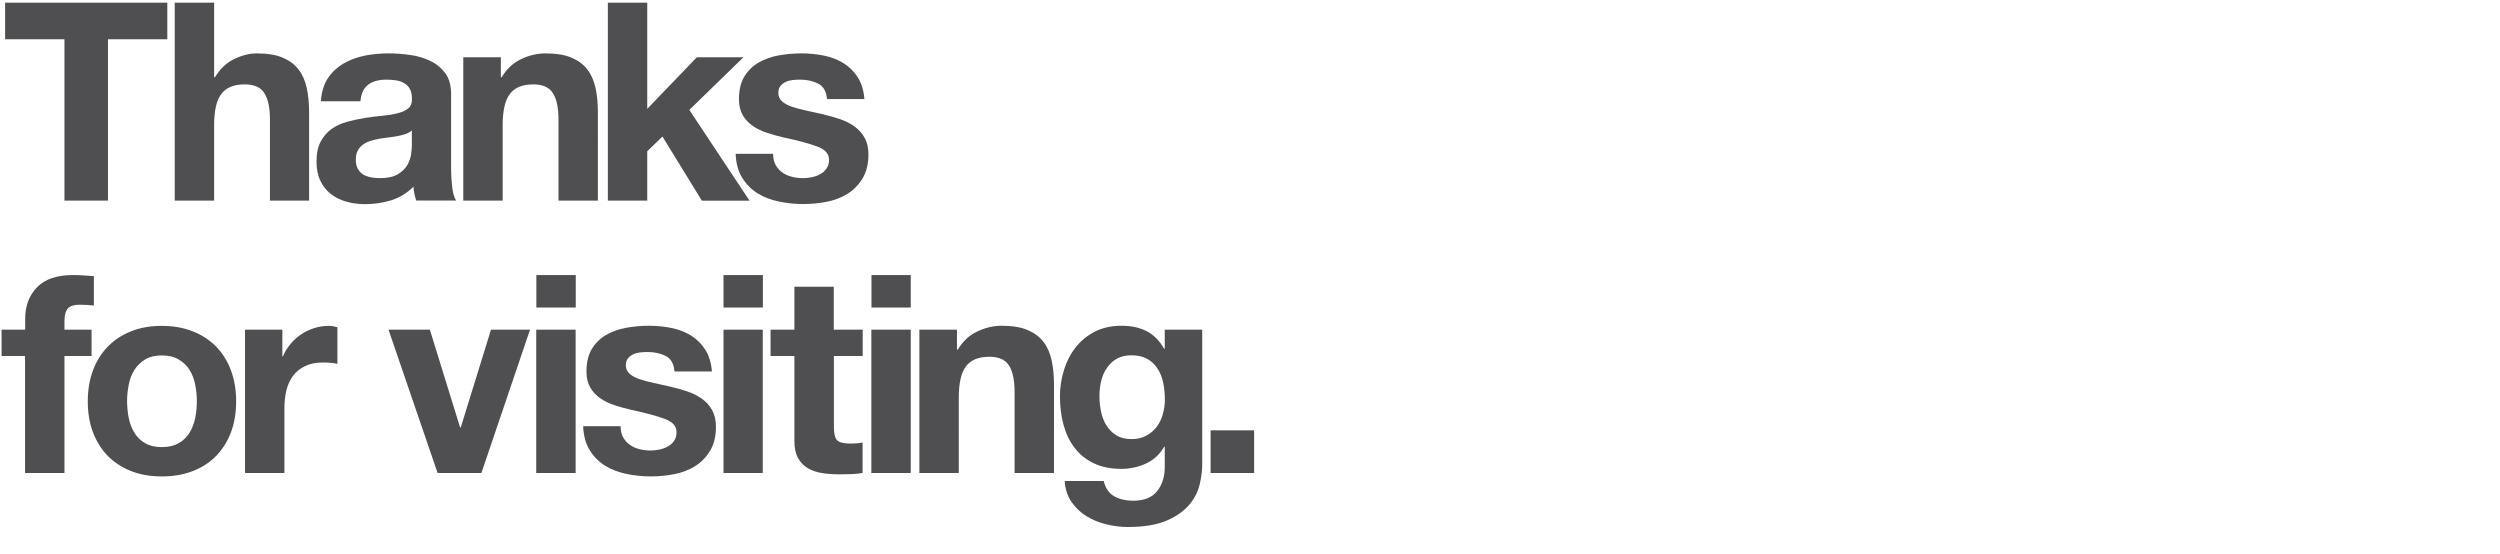 <?xml version="1.0" encoding="utf-8"?>
<!-- Generator: Adobe Illustrator 28.1.0, SVG Export Plug-In . SVG Version: 6.00 Build 0)  -->
<svg version="1.1" id="Layer_1" xmlns:v="https://vecta.io/nano"
	 xmlns="http://www.w3.org/2000/svg" xmlns:xlink="http://www.w3.org/1999/xlink" x="0px" y="0px" viewBox="0 0 2056 456"
	 style="enable-background:new 0 0 2056 456;" xml:space="preserve">
<style type="text/css">
	.st0{fill:#4F4F51;}
</style>
<g>
	<path class="st0" d="M4.2,32.3V2.2h133.4v30.1H88.8V165H53V32.3H4.2z M176.1,2.2v61.3h0.7c4.1-6.8,9.3-11.8,15.7-14.9
		s12.6-4.7,18.7-4.7c8.7,0,15.8,1.2,21.3,3.5c5.5,2.4,9.9,5.6,13.1,9.8s5.4,9.3,6.7,15.3s1.9,12.7,1.9,20V165H222V98.4
		c0-9.7-1.5-17-4.6-21.8c-3-4.8-8.4-7.2-16.2-7.2c-8.8,0-15.2,2.6-19.2,7.9c-4,5.2-5.9,13.9-5.9,25.9V165h-32.4V2.2H176.1z
		 M263.9,83.3c0.5-7.6,2.4-13.9,5.7-18.9s7.6-9,12.8-12.1c5.2-3,11-5.2,17.4-6.5c6.5-1.3,13-1.9,19.5-1.9c5.9,0,11.9,0.4,18,1.3
		c6.1,0.8,11.6,2.5,16.6,4.9s9.1,5.8,12.3,10.1s4.8,10.1,4.8,17.2v61.3c0,5.3,0.3,10.4,0.9,15.3s1.7,8.5,3.2,10.9h-32.8
		c-0.6-1.8-1.1-3.7-1.5-5.6s-0.6-3.8-0.8-5.8c-5.2,5.3-11.3,9-18.2,11.2c-7,2.1-14.1,3.2-21.4,3.2c-5.6,0-10.9-0.7-15.7-2.1
		c-4.9-1.4-9.1-3.5-12.8-6.4c-3.6-2.9-6.5-6.5-8.5-10.9c-2.1-4.4-3.1-9.7-3.1-15.7c0-6.7,1.2-12.2,3.5-16.5
		c2.4-4.3,5.4-7.8,9.1-10.4s8-4.5,12.8-5.8s9.6-2.3,14.5-3.1s9.7-1.4,14.4-1.8c4.7-0.5,8.9-1.1,12.5-2.1c3.6-0.9,6.5-2.2,8.7-4
		c2.1-1.7,3.1-4.3,3-7.6c0-3.5-0.6-6.3-1.7-8.3c-1.1-2.1-2.7-3.6-4.6-4.8c-1.9-1.1-4.1-1.9-6.6-2.3s-5.2-0.6-8.1-0.6
		c-6.4,0-11.4,1.4-15,4.1s-5.8,7.3-6.4,13.7L263.9,83.3L263.9,83.3z M338.7,107.3c-1.4,1.2-3.1,2.2-5.1,2.9
		c-2.1,0.7-4.3,1.3-6.6,1.7c-2.4,0.5-4.8,0.8-7.4,1.1s-5.2,0.7-7.8,1.1c-2.4,0.5-4.8,1.1-7.2,1.8c-2.4,0.8-4.4,1.8-6.2,3.1
		c-1.7,1.3-3.2,2.9-4.2,4.9c-1.1,2-1.6,4.5-1.6,7.5c0,2.9,0.5,5.3,1.6,7.3s2.5,3.5,4.3,4.7c1.8,1.1,4,1.9,6.4,2.4s4.9,0.7,7.5,0.7
		c6.4,0,11.3-1.1,14.8-3.2s6.1-4.7,7.8-7.6c1.7-3,2.7-6,3.1-9s0.6-5.5,0.6-7.3L338.7,107.3L338.7,107.3z M411.9,47.1v16.4h0.7
		c4.1-6.8,9.4-11.8,16-14.9c6.5-3.1,13.2-4.7,20.1-4.7c8.7,0,15.8,1.2,21.3,3.5c5.5,2.4,9.9,5.6,13.1,9.8s5.4,9.3,6.7,15.3
		s1.9,12.7,1.9,20V165h-32.4V98.4c0-9.7-1.5-17-4.6-21.8c-3-4.8-8.4-7.2-16.2-7.2c-8.8,0-15.2,2.6-19.2,7.9
		c-4,5.2-5.9,13.9-5.9,25.9V165H381V47.1L411.9,47.1L411.9,47.1z M532.3,2.2v87.3l40.8-42.4h38.3l-44.5,43.3l49.5,74.6h-39.2
		l-32.4-52.7l-12.5,12.1V165h-32.4V2.2H532.3L532.3,2.2z"/>
	<g>
		<path id="B" class="st0" d="M637.9,135.7c1.4,2.5,3.3,4.6,5.6,6.2s4.9,2.8,7.9,3.5c3,0.8,6,1.1,9.2,1.1c2.3,0,4.7-0.3,7.2-0.8
			s4.8-1.4,6.8-2.5c2.1-1.1,3.8-2.7,5.1-4.6c1.4-1.9,2.1-4.3,2.1-7.2c0-4.9-3.2-8.5-9.7-10.9s-15.5-4.9-27-7.3
			c-4.7-1.1-9.3-2.3-13.8-3.8c-4.5-1.4-8.5-3.3-12-5.7s-6.3-5.3-8.4-8.9s-3.2-7.9-3.2-13.1c0-7.6,1.5-13.8,4.4-18.7
			c3-4.9,6.9-8.7,11.7-11.5c4.9-2.8,10.3-4.8,16.4-5.9s12.3-1.7,18.7-1.7s12.6,0.6,18.6,1.8s11.4,3.3,16.1,6.2s8.6,6.7,11.7,11.5
			s5,10.8,5.6,18.1h-30.8c-0.5-6.2-2.8-10.4-7.1-12.7c-4.3-2.2-9.3-3.3-15-3.3c-1.8,0-3.8,0.1-5.9,0.3s-4.1,0.7-5.8,1.5
			s-3.2,1.9-4.4,3.3s-1.8,3.4-1.8,5.8c0,2.9,1.1,5.2,3.2,7.1c2.1,1.8,4.9,3.3,8.3,4.4s7.3,2.2,11.7,3.1s8.9,1.9,13.5,3
			c4.7,1.1,9.3,2.4,13.8,3.9s8.5,3.5,12,6s6.3,5.6,8.4,9.3s3.2,8.3,3.2,13.8c0,7.8-1.6,14.2-4.7,19.5c-3.1,5.2-7.2,9.5-12.2,12.7
			s-10.8,5.4-17.2,6.7c-6.5,1.3-13,1.9-19.7,1.9c-6.8,0-13.5-0.7-20.1-2.1c-6.5-1.4-12.4-3.6-17.4-6.8c-5.1-3.2-9.3-7.4-12.5-12.7
			c-3.3-5.2-5.1-11.8-5.4-19.7h30.8C635.8,130.2,636.5,133.2,637.9,135.7L637.9,135.7z"/>
	</g>
	<path class="st0" d="M1.3,292.8v-21.7h19.4V262c0-10.5,3.3-19.1,9.8-25.8s16.4-10,29.6-10c2.9,0,5.8,0.1,8.7,0.3l8.4,0.6v24.2
		c-3.8-0.5-7.8-0.7-11.9-0.7c-4.4,0-7.6,1-9.5,3.1c-1.8,2-2.8,5.5-2.8,10.3v7.1h22.3v21.7H53V389H20.6v-96.2H1.3z M76.5,304.5
		c2.9-7.7,7-14.2,12.3-19.6s11.7-9.6,19.2-12.5c7.4-3,15.8-4.4,25.1-4.4s17.7,1.5,25.2,4.4s13.9,7.1,19.3,12.5
		c5.3,5.4,9.4,11.9,12.3,19.6s4.3,16.2,4.3,25.6s-1.4,17.9-4.3,25.5s-7,14.1-12.3,19.5s-11.7,9.5-19.3,12.4s-15.9,4.3-25.2,4.3
		s-17.6-1.4-25.1-4.3c-7.4-2.9-13.8-7-19.2-12.4c-5.3-5.4-9.4-11.9-12.3-19.5s-4.3-16.1-4.3-25.5S73.6,312.2,76.5,304.5z
		 M105.9,343.9c0.9,4.5,2.5,8.5,4.7,12.1c2.1,3.5,5.2,6.5,8.8,8.5c3.6,2.1,8.2,3.2,13.7,3.2c5.5,0,10.1-1.1,13.8-3.2
		c3.6-2,6.7-5,8.9-8.5c2.2-3.6,3.8-7.6,4.7-12.1s1.4-9.1,1.4-13.8s-0.5-9.3-1.4-13.9s-2.5-8.6-4.7-12.1s-5.2-6.3-8.9-8.5
		s-8.3-3.3-13.8-3.3s-10,1.1-13.7,3.3c-3.6,2.2-6.6,5.1-8.8,8.5c-2.2,3.5-3.8,7.5-4.7,12.1s-1.4,9.2-1.4,13.9
		C104.6,334.9,105,339.5,105.9,343.9z M232.2,271.1V293h0.5c1.5-3.6,3.6-7,6.2-10.1s5.5-5.8,8.9-8c3.3-2.2,6.9-3.9,10.7-5.1
		c3.8-1.2,7.8-1.8,11.9-1.8c2.1,0,4.5,0.4,7.1,1.1v30.1c-1.8-0.4-3.7-0.6-5.5-0.8c-2.1-0.2-4.1-0.3-6.2-0.3c-5.9,0-10.9,1-15,3
		s-7.4,4.7-9.9,8.1s-4.3,7.4-5.4,12s-1.6,9.5-1.6,14.8v53h-32.4V271.1L232.2,271.1L232.2,271.1z M359.9,389l-40.4-117.9h34
		l24.9,80.5h0.5l24.9-80.5h32.1l-40,117.9H359.9z M441.1,252.9v-26.7h32.4v26.7H441.1z M473.4,271.1V389H441V271.1H473.4
		L473.4,271.1z"/>
	<g>
		<path id="B_00000014633160430303266350000003183666364136477374_" class="st0" d="M512.5,359.7c1.4,2.5,3.3,4.6,5.6,6.2
			c2.3,1.6,4.9,2.8,7.9,3.5c3,0.8,6,1.1,9.2,1.1c2.3,0,4.7-0.3,7.2-0.8s4.8-1.4,6.8-2.5c2.1-1.1,3.8-2.7,5.1-4.6
			c1.4-1.9,2.1-4.3,2.1-7.2c0-4.9-3.2-8.5-9.7-10.9s-15.5-4.9-27-7.3c-4.7-1.1-9.3-2.3-13.8-3.8c-4.5-1.4-8.5-3.3-12-5.7
			s-6.3-5.3-8.4-8.9s-3.2-7.9-3.2-13.1c0-7.6,1.5-13.8,4.4-18.7c3-4.9,6.9-8.7,11.7-11.5c4.9-2.8,10.3-4.8,16.4-5.9
			c6.1-1.1,12.3-1.7,18.7-1.7s12.6,0.6,18.6,1.8c6,1.2,11.4,3.3,16.1,6.2s8.6,6.7,11.7,11.5c3.1,4.8,5,10.8,5.6,18.1h-30.8
			c-0.5-6.2-2.8-10.4-7.1-12.7c-4.3-2.2-9.3-3.3-15-3.3c-1.8,0-3.8,0.1-5.9,0.3s-4.1,0.7-5.8,1.5c-1.7,0.8-3.2,1.9-4.4,3.3
			c-1.2,1.4-1.8,3.4-1.8,5.8c0,2.9,1.1,5.2,3.2,7.1c2.1,1.8,4.9,3.3,8.3,4.4s7.3,2.2,11.7,3.1s8.9,1.9,13.5,3
			c4.7,1.1,9.3,2.4,13.8,3.9s8.5,3.5,12,6s6.3,5.6,8.4,9.3c2.1,3.7,3.2,8.3,3.2,13.8c0,7.8-1.6,14.2-4.7,19.5
			c-3.1,5.2-7.2,9.5-12.2,12.7c-5,3.2-10.8,5.4-17.2,6.7c-6.5,1.3-13,1.9-19.7,1.9c-6.8,0-13.5-0.7-20.1-2.1
			c-6.5-1.4-12.4-3.6-17.4-6.8c-5.1-3.2-9.3-7.4-12.5-12.7c-3.3-5.2-5.1-11.8-5.4-19.7h30.8C510.4,354.2,511.1,357.2,512.5,359.7
			L512.5,359.7z"/>
	</g>
	<path class="st0" d="M595,252.9v-26.7h32.4v26.7H595z M627.3,271.1V389H595V271.1H627.3z M709.5,271.1v21.7h-23.7v58.4
		c0,5.5,0.9,9.1,2.7,10.9s5.5,2.7,10.9,2.7c1.8,0,3.6-0.1,5.2-0.2c1.7-0.1,3.3-0.4,4.8-0.7V389c-2.7,0.5-5.8,0.8-9.1,0.9l-9.8,0.2
		c-5,0-9.8-0.3-14.2-1c-4.5-0.7-8.4-2-11.9-4c-3.4-2-6.1-4.8-8.1-8.4s-3-8.4-3-14.4v-69.5h-19.6v-21.7h19.6v-35.3h32.4v35.3H709.5
		L709.5,271.1z M716.7,252.9v-26.7H749v26.7H716.7z M749,271.1V389h-32.4V271.1H749z M787,271.1v16.4h0.7c4.1-6.8,9.4-11.8,16-14.9
		c6.5-3.1,13.2-4.7,20.1-4.7c8.7,0,15.8,1.2,21.3,3.5c5.5,2.4,9.9,5.6,13.1,9.8s5.4,9.3,6.7,15.3s1.9,12.7,1.9,20V389h-32.4v-66.6
		c0-9.7-1.5-17-4.6-21.8c-3-4.8-8.4-7.2-16.2-7.2c-8.8,0-15.2,2.6-19.2,7.9c-4,5.2-5.9,13.9-5.9,25.9V389h-32.4V271.1H787z
		 M986.8,397.6c-1.3,6.1-4.1,11.7-8.3,17c-4.3,5.2-10.4,9.7-18.5,13.3s-18.8,5.5-32.4,5.5c-5.8,0-11.7-0.7-17.7-2.2
		c-6-1.4-11.5-3.7-16.4-6.7s-9-7-12.3-11.7c-3.3-4.8-5.1-10.5-5.6-17.2h32.1c1.5,6.1,4.5,10.3,8.9,12.7s9.5,3.5,15.3,3.5
		c9.1,0,15.8-2.7,20-8.2s6.2-12.4,6-20.7v-15.5h-0.5c-3.5,6.2-8.5,10.8-14.9,13.8c-6.5,3-13.3,4.4-20.4,4.4
		c-8.8,0-16.4-1.6-22.8-4.7s-11.6-7.4-15.7-12.8s-7.1-11.7-9-18.9s-2.9-14.9-2.9-22.9c0-7.6,1.1-14.9,3.3-22s5.4-13.3,9.7-18.7
		s9.5-9.7,15.8-12.9s13.6-4.8,21.8-4.8c7.8,0,14.6,1.4,20.4,4.3s10.8,7.8,14.7,14.6h0.5v-15.7h30.8v110.4
		C988.8,386.2,988.1,391.6,986.8,397.6L986.8,397.6z M942.5,358.4c3.5-1.8,6.4-4.3,8.7-7.3s4-6.5,5.1-10.4s1.7-7.9,1.7-12.2
		c0-4.9-0.5-9.5-1.4-13.8s-2.4-8.2-4.6-11.5c-2.1-3.3-4.9-6-8.4-8s-7.9-3-13.2-3c-4.6,0-8.5,0.9-11.7,2.7c-3.3,1.8-6,4.3-8.2,7.4
		s-3.8,6.7-4.8,10.7s-1.5,8.2-1.5,12.7c0,4.3,0.4,8.5,1.3,12.7c0.8,4.2,2.3,7.9,4.3,11.3c2.1,3.3,4.7,6.1,8.1,8.2
		c3.3,2.1,7.5,3.2,12.5,3.2C934.9,361.2,939,360.2,942.5,358.4L942.5,358.4z M1031.4,353.9V389h-35.8v-35.1H1031.4z"/>
</g>
</svg>
